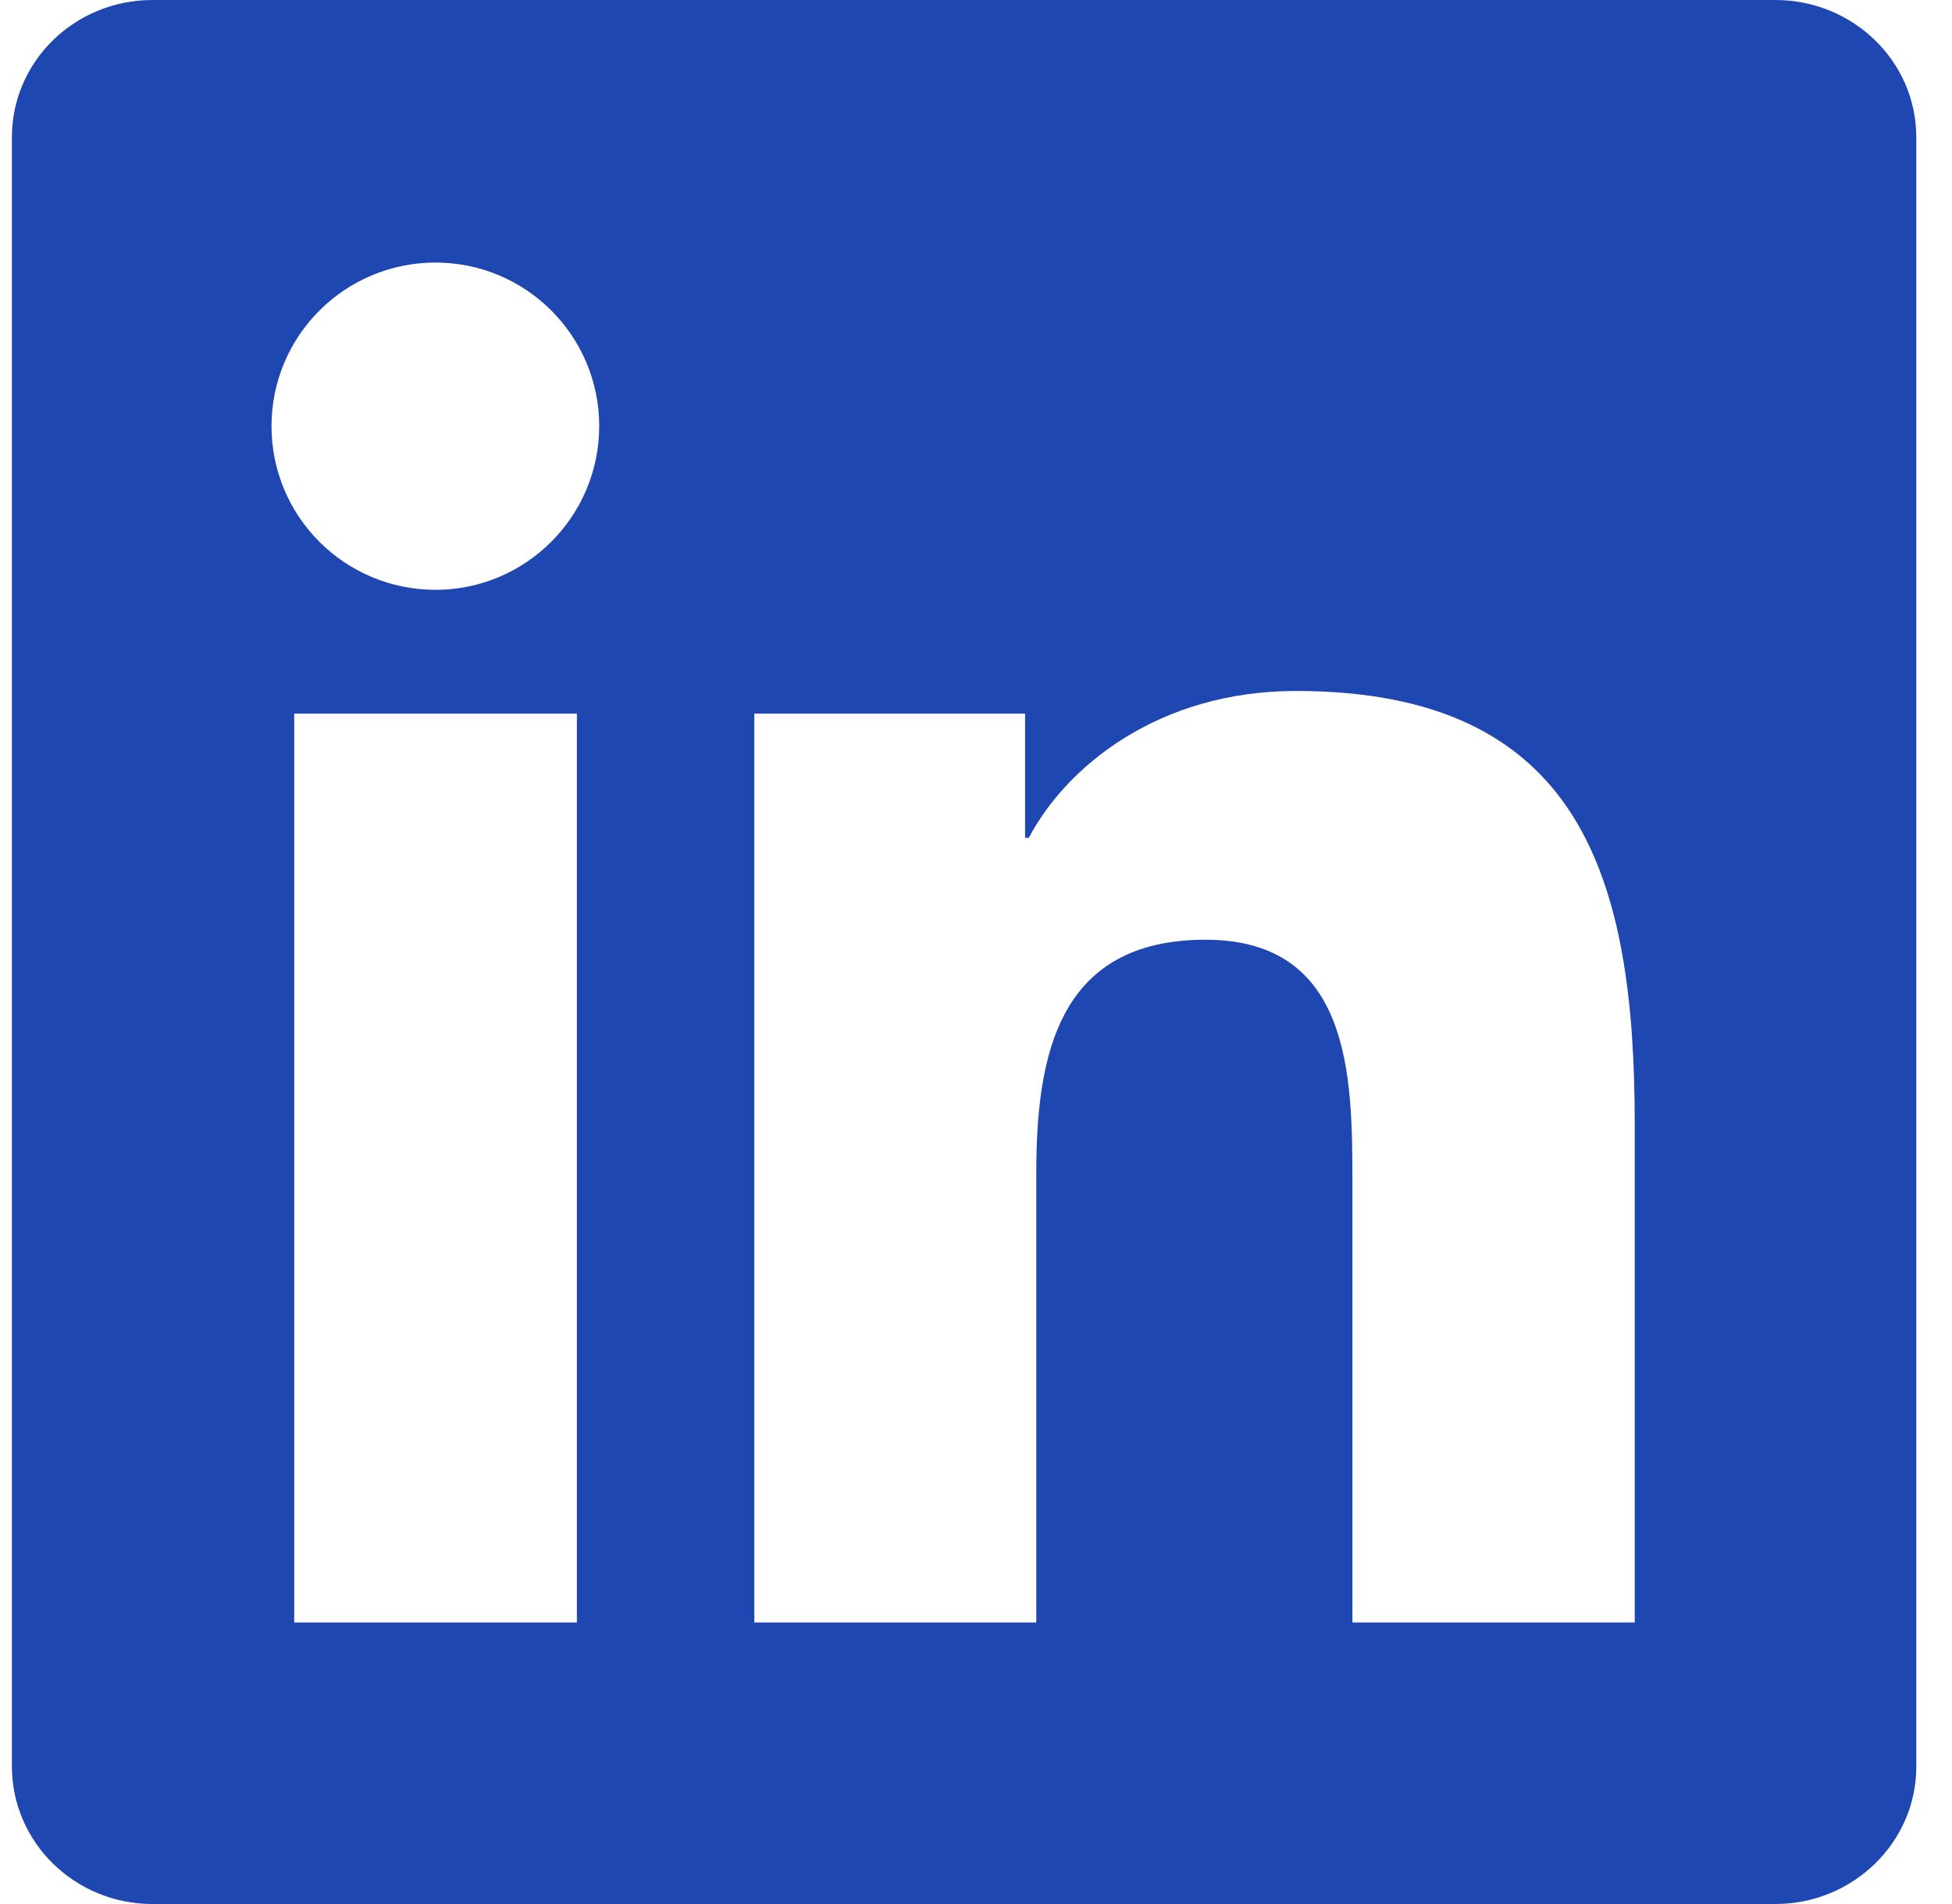 <svg width="41" height="40" viewBox="0 0 41 40" fill="none" xmlns="http://www.w3.org/2000/svg">
<path d="M37.289 0H3.203C1.57 0 0.25 1.289 0.25 2.883V37.109C0.25 38.703 1.57 40 3.203 40H37.289C38.922 40 40.25 38.703 40.25 37.117V2.883C40.25 1.289 38.922 0 37.289 0ZM12.117 34.086H6.18V14.992H12.117V34.086ZM9.148 12.391C7.242 12.391 5.703 10.852 5.703 8.953C5.703 7.055 7.242 5.516 9.148 5.516C11.047 5.516 12.586 7.055 12.586 8.953C12.586 10.844 11.047 12.391 9.148 12.391ZM34.336 34.086H28.406V24.805C28.406 22.594 28.367 19.742 25.32 19.742C22.234 19.742 21.766 22.156 21.766 24.648V34.086H15.844V14.992H21.531V17.602H21.609C22.398 16.102 24.336 14.516 27.219 14.516C33.227 14.516 34.336 18.469 34.336 23.609V34.086Z" fill="#1E47B1"/>
</svg>
